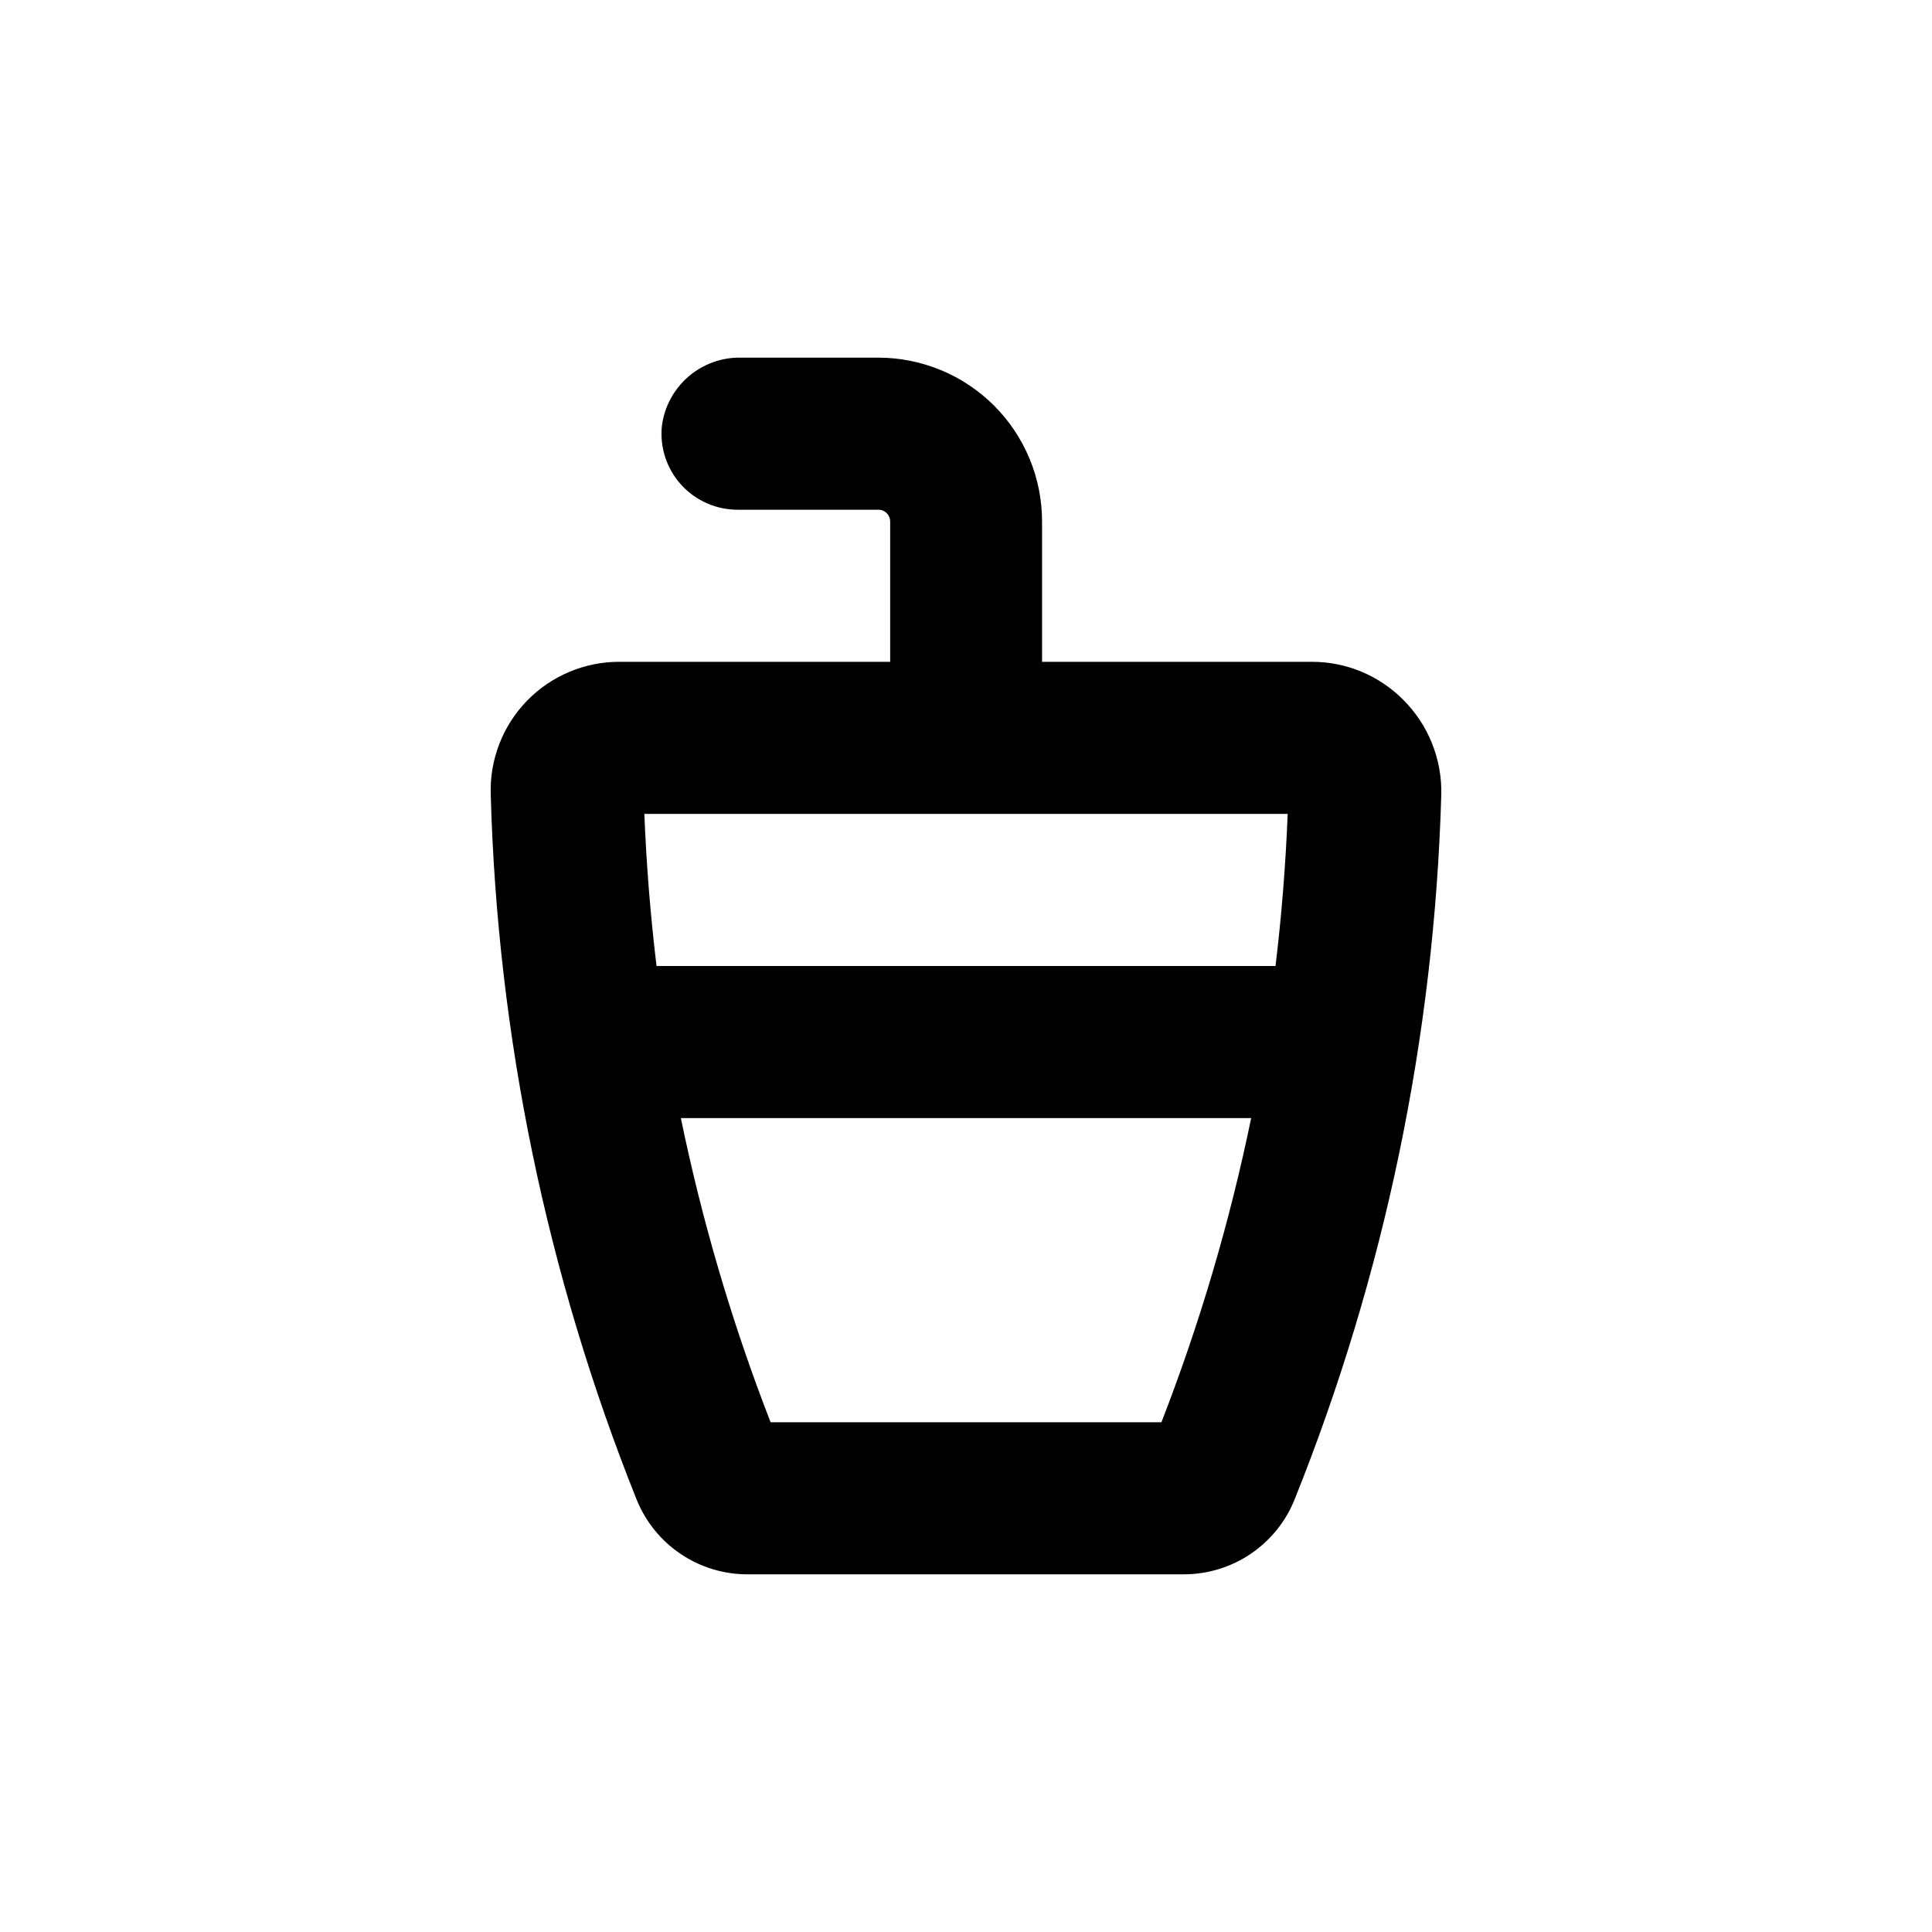 <?xml version="1.0" encoding="UTF-8"?>
<!-- Uploaded to: ICON Repo, www.svgrepo.com, Generator: ICON Repo Mixer Tools -->
<svg fill="#000000" width="800px" height="800px" version="1.1" viewBox="144 144 512 512" xmlns="http://www.w3.org/2000/svg">
 <path d="m515.88 329.46c-6.371-6.422-15.035-10.051-24.082-10.074h-71.641v-37.133c0.012-11.527-4.559-22.586-12.703-30.742-8.145-8.152-19.199-12.734-30.727-12.734h-36.273c-5.141-0.117-10.141 1.68-14.031 5.039-3.887 3.363-6.394 8.047-7.027 13.148-0.559 5.676 1.316 11.32 5.16 15.535 3.84 4.215 9.289 6.609 14.992 6.582h37.18c0.848-0.016 1.66 0.316 2.258 0.914 0.602 0.598 0.93 1.414 0.918 2.258v37.133h-71.594c-9.281-0.062-18.184 3.668-24.652 10.324-6.465 6.656-9.938 15.664-9.605 24.941 1.773 64.027 14.855 127.24 38.641 186.71 2.367 5.894 6.453 10.941 11.73 14.48 5.273 3.543 11.492 5.414 17.844 5.371h115.47c6.324-0.004 12.504-1.898 17.738-5.445 5.234-3.551 9.289-8.582 11.633-14.457 23.852-59.445 37-122.64 38.844-186.66 0.242-9.426-3.402-18.531-10.074-25.191zm-64.086 191.45h-103.58c-10.164-26.16-18.117-53.125-23.781-80.609h151.14c-5.66 27.484-13.617 54.449-23.781 80.609zm30.23-120.91h-164.04c-1.613-13.434-2.688-26.871-3.223-40.305h170.49c-0.535 13.434-1.609 26.867-3.223 40.305z"/>
</svg>